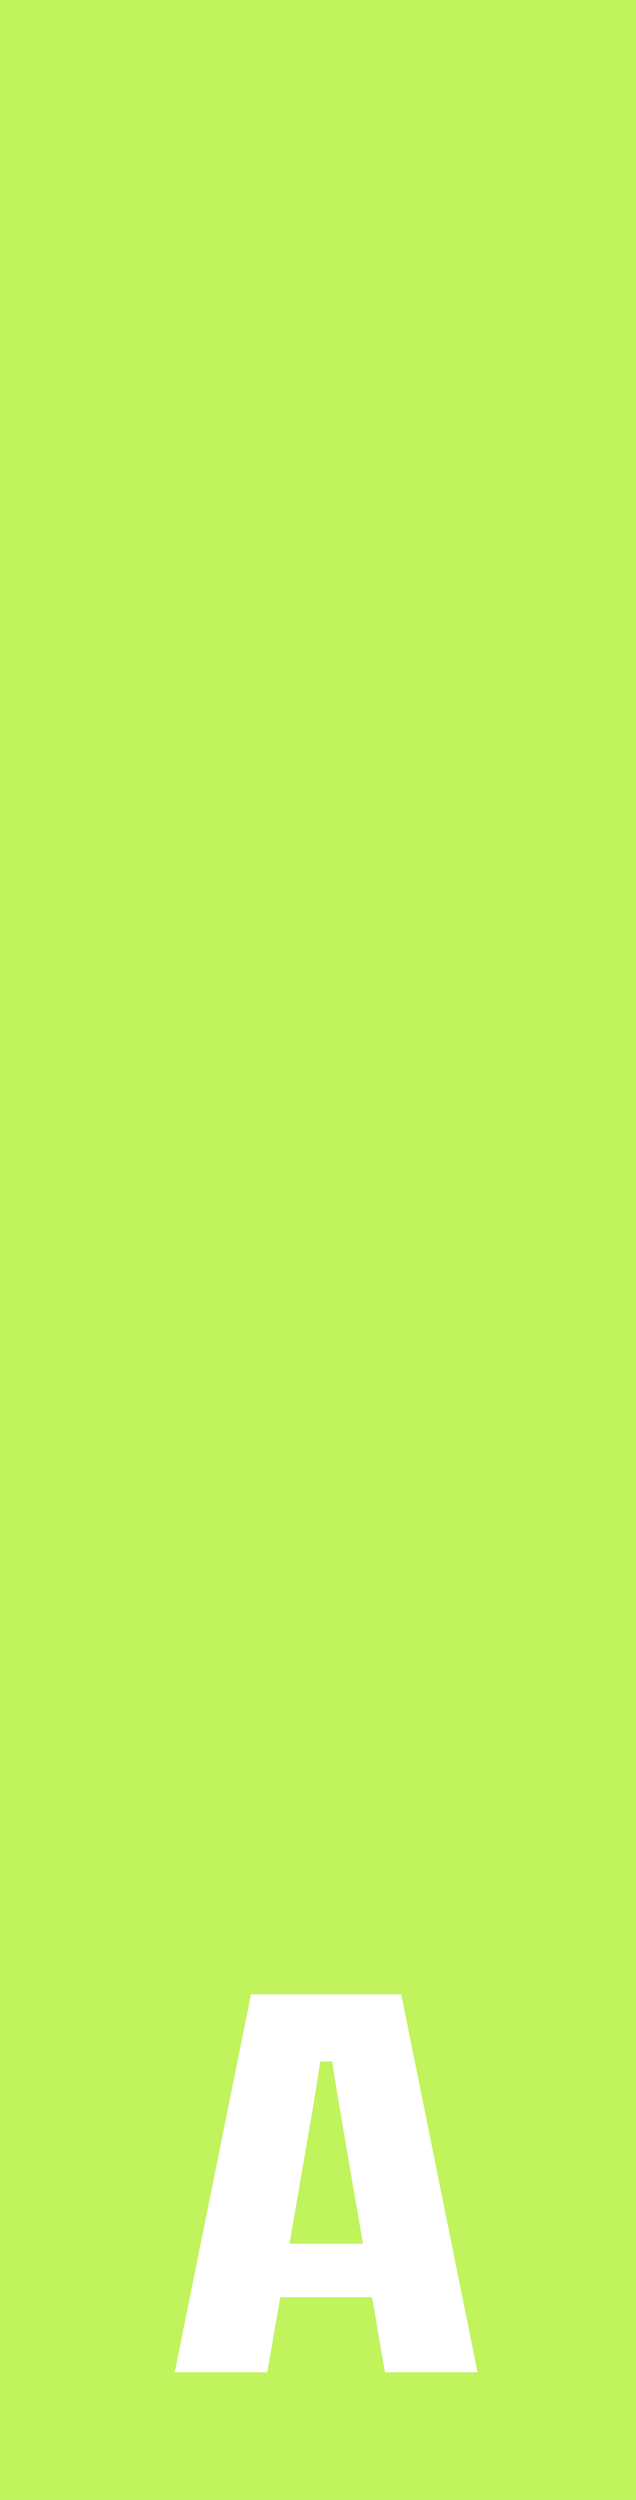 <svg xmlns="http://www.w3.org/2000/svg" width="35.585" height="139.734" viewBox="0 0 35.585 139.734">
  <g id="Group_27" data-name="Group 27" transform="translate(0 -940.266)">
    <path id="Path_29" data-name="Path 29" d="M18.587,1055.492h-.665c-.13.781-.246,1.577-.376,2.373l-1.346,7.814h4.109l-1.345-7.814C18.833,1057.069,18.7,1056.273,18.587,1055.492Z" fill="#c0f35c"/>
    <path id="Path_30" data-name="Path 30" d="M0,940.266V1080H35.585V940.266Zm21.539,132.6-.723-4.2H15.679l-.724,4.2H9.775l4.269-21.127h8.407l4.269,21.127Z" fill="#c0f35c"/>
  </g>
</svg>
